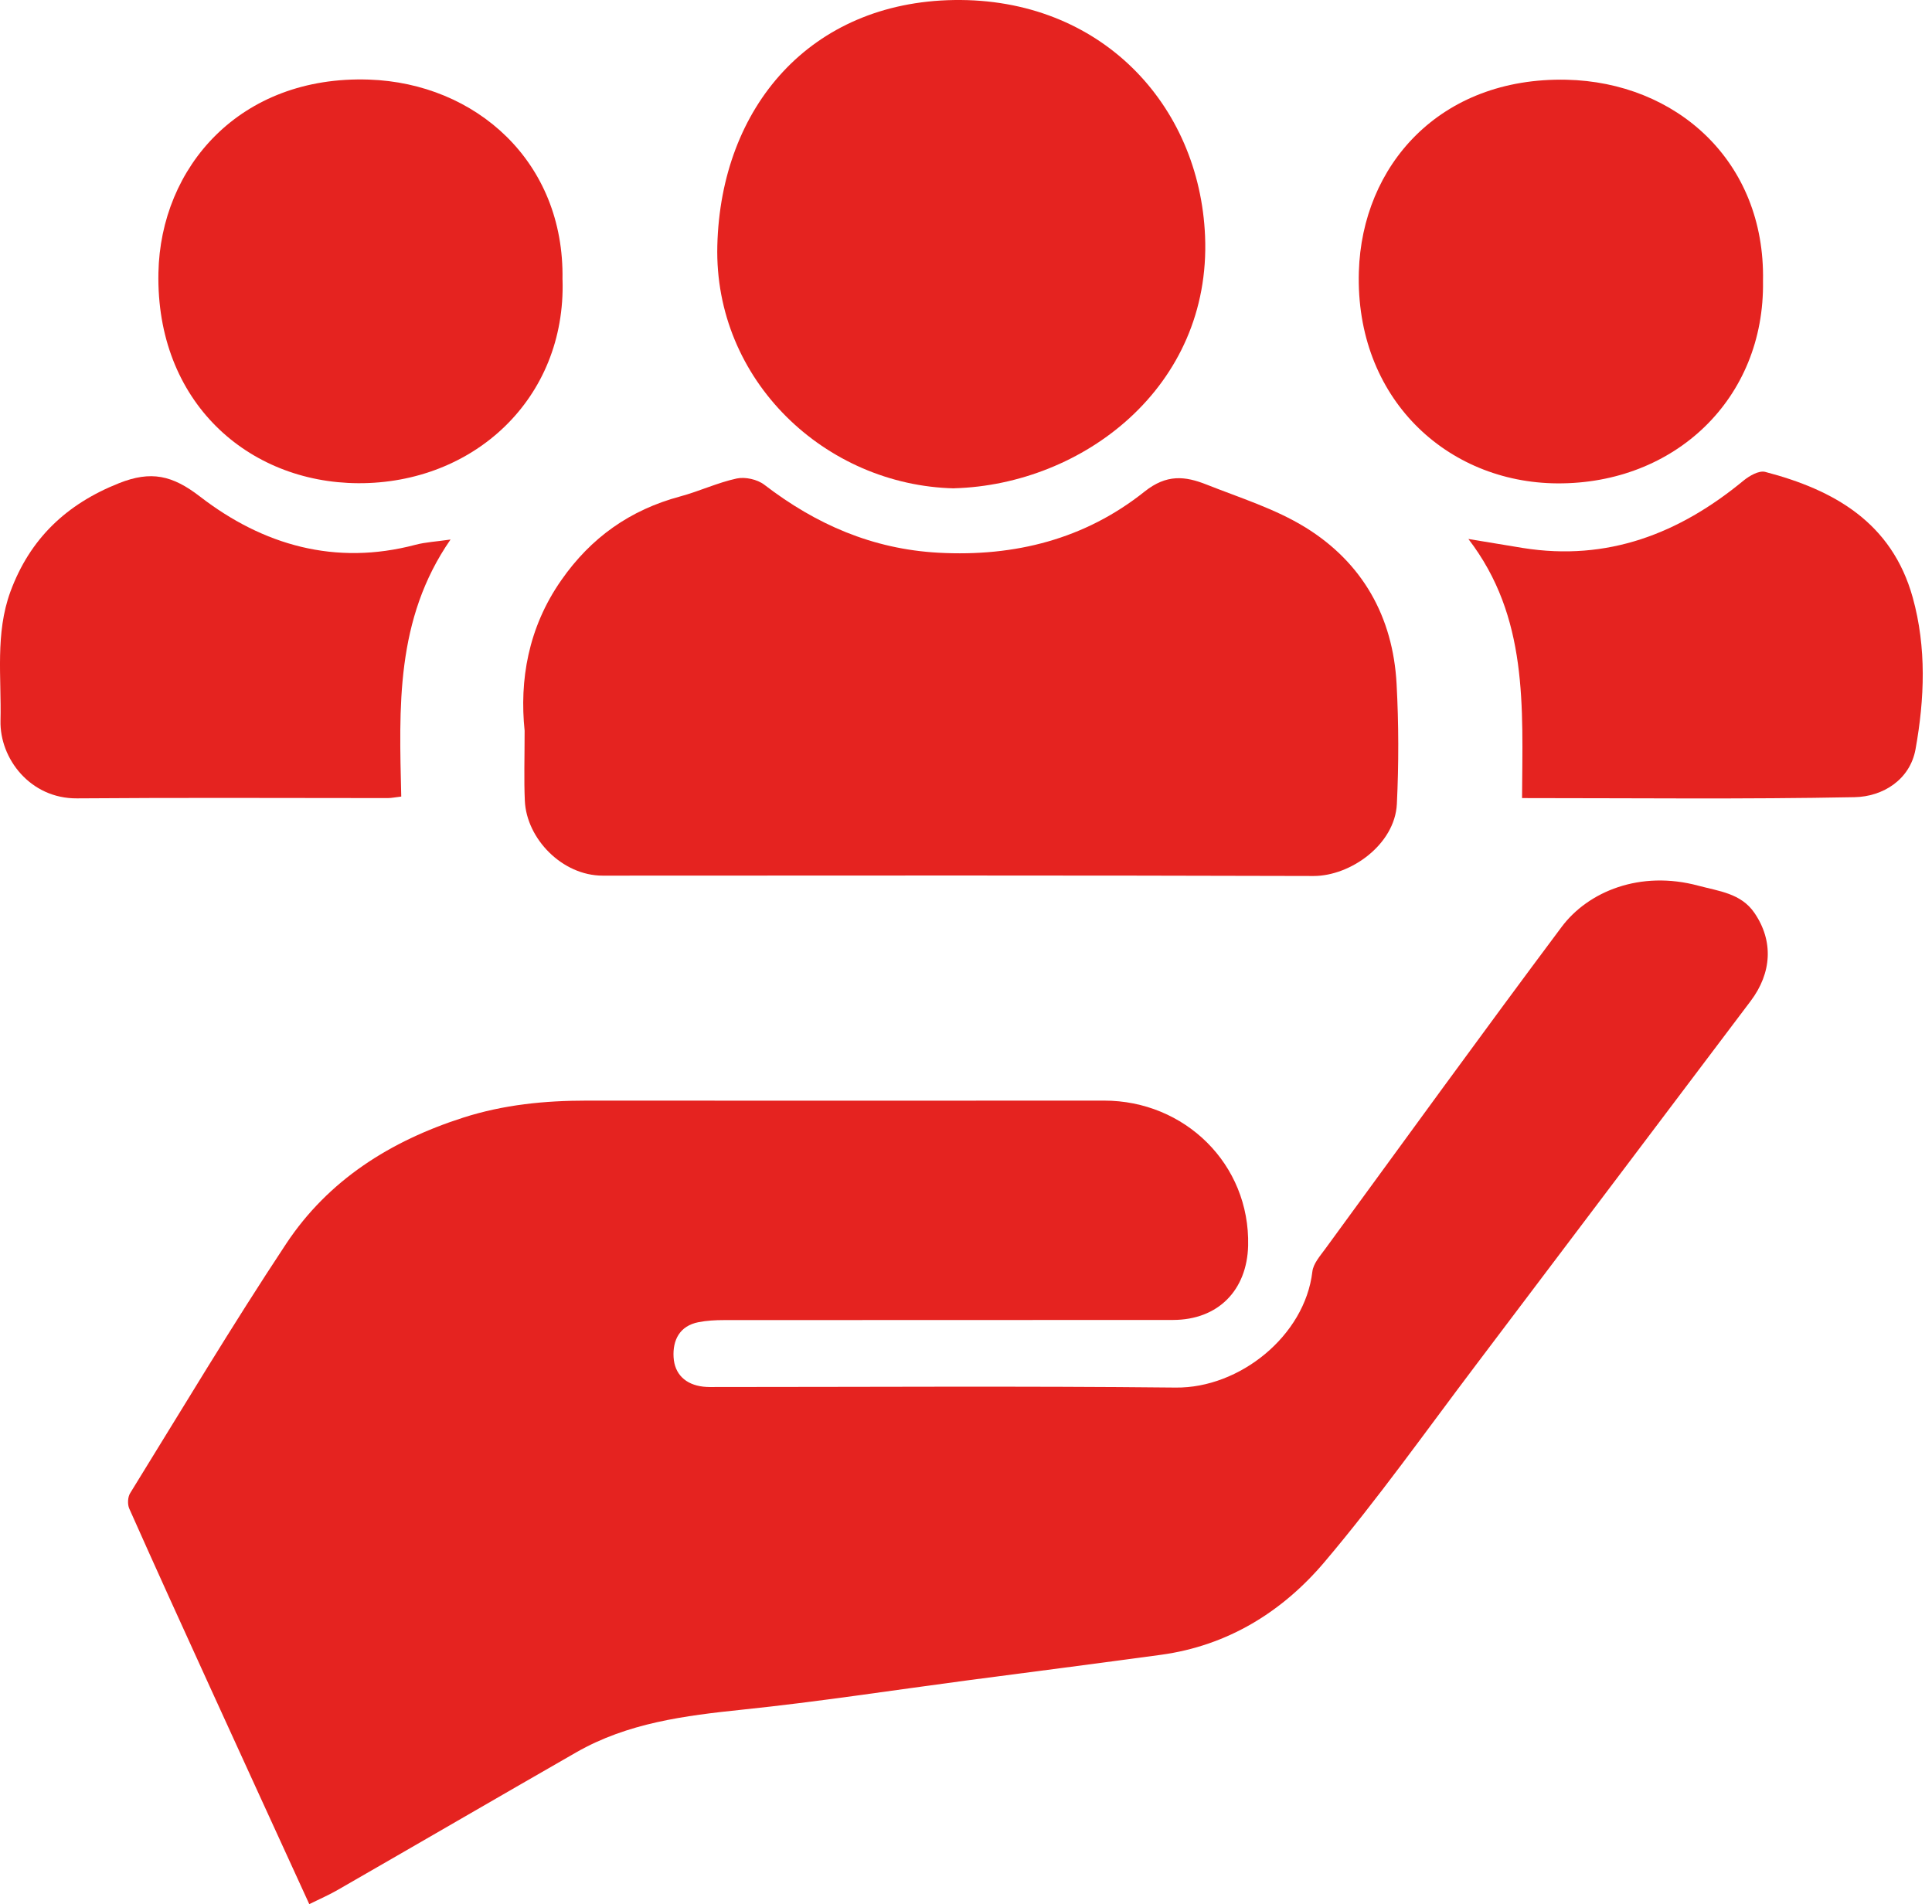 <?xml version="1.0" encoding="UTF-8"?>
<svg xmlns="http://www.w3.org/2000/svg" width="70" height="69" viewBox="0 0 70 69" fill="none">
  <path d="M11.207 69C9.984 66.328 8.791 63.727 7.604 61.123C6.623 58.974 5.644 56.823 4.683 54.664C4.615 54.511 4.627 54.247 4.715 54.106C6.582 51.084 8.406 48.032 10.366 45.071C11.898 42.757 14.148 41.343 16.784 40.497C18.251 40.027 19.738 39.881 21.258 39.881C27.505 39.881 33.752 39.888 39.999 39.881C42.917 39.876 45.294 42.178 45.222 45.137C45.181 46.749 44.14 47.826 42.499 47.829C37.075 47.834 31.651 47.829 26.227 47.834C25.919 47.834 25.61 47.851 25.311 47.909C24.621 48.042 24.37 48.566 24.405 49.177C24.44 49.794 24.84 50.173 25.479 50.246C25.633 50.264 25.786 50.259 25.942 50.259C31.495 50.259 37.047 50.221 42.6 50.279C44.91 50.304 47.275 48.407 47.549 46.08C47.581 45.791 47.828 45.511 48.014 45.257C50.86 41.363 53.69 37.456 56.578 33.591C57.544 32.298 59.431 31.526 61.537 32.094C62.277 32.293 63.077 32.368 63.562 33.073C64.264 34.092 64.199 35.254 63.427 36.276C60.106 40.673 56.792 45.076 53.469 49.469C51.662 51.859 49.926 54.31 47.994 56.594C46.467 58.401 44.484 59.633 42.059 59.963C39.724 60.28 37.385 60.582 35.047 60.889C32.338 61.248 29.631 61.666 26.913 61.948C24.81 62.167 22.742 62.428 20.873 63.5C17.992 65.153 15.121 66.824 12.241 68.479C11.924 68.663 11.586 68.809 11.209 68.995L11.207 69Z" fill="#E52320"></path>
  <path d="M19.008 26.476C18.82 24.667 19.127 22.755 20.334 21.027C21.411 19.479 22.828 18.478 24.639 17.99C25.333 17.804 25.995 17.489 26.694 17.338C27.001 17.273 27.442 17.371 27.693 17.565C29.563 19.001 31.61 19.897 34.001 20.028C36.771 20.179 39.309 19.535 41.468 17.814C42.273 17.172 42.942 17.253 43.712 17.557C44.925 18.038 46.203 18.435 47.3 19.112C49.365 20.388 50.47 22.348 50.601 24.783C50.679 26.23 50.681 27.686 50.611 29.133C50.538 30.602 48.935 31.744 47.589 31.742C39.005 31.717 30.421 31.724 21.836 31.729C20.369 31.729 19.079 30.391 19.016 29.02C18.981 28.25 19.008 27.477 19.008 26.476Z" fill="#E52320"></path>
  <path d="M34.572 17.696C29.9 17.587 25.869 13.786 25.99 8.9C26.116 3.878 29.356 0.082 34.564 0.001C39.875 -0.079 43.463 3.785 43.662 8.56C43.888 14.03 39.226 17.562 34.572 17.693V17.696Z" fill="#E52320"></path>
  <path d="M20.382 10.135C20.511 14.455 17.152 17.53 12.978 17.509C8.983 17.489 5.647 14.561 5.74 9.884C5.815 6.062 8.686 2.726 13.37 2.884C17.225 3.015 20.46 5.843 20.38 10.135H20.382Z" fill="#E52320"></path>
  <path d="M63.877 10.183C63.945 14.45 60.677 17.54 56.425 17.515C52.422 17.492 49.098 14.43 49.234 9.846C49.347 6.009 52.153 2.791 56.754 2.889C60.722 2.975 63.962 5.828 63.877 10.183Z" fill="#E52320"></path>
  <path d="M55.147 28.922C55.164 25.611 55.378 22.36 53.202 19.53C53.924 19.651 54.553 19.756 55.182 19.857C58.244 20.345 60.843 19.336 63.172 17.414C63.384 17.24 63.733 17.041 63.955 17.099C66.461 17.753 68.546 18.939 69.301 21.648C69.807 23.467 69.731 25.326 69.404 27.145C69.206 28.247 68.229 28.866 67.195 28.886C63.215 28.964 59.233 28.919 55.152 28.919L55.147 28.922Z" fill="#E52320"></path>
  <path d="M16.326 19.547C14.316 22.446 14.465 25.648 14.538 28.864C14.336 28.886 14.191 28.919 14.045 28.919C10.293 28.919 6.54 28.899 2.788 28.929C1.098 28.942 -0.014 27.488 0.018 26.114C0.056 24.549 -0.18 22.959 0.378 21.437C1.083 19.527 2.398 18.269 4.311 17.509C5.475 17.047 6.245 17.22 7.249 17.995C9.529 19.754 12.148 20.508 15.051 19.741C15.421 19.643 15.811 19.625 16.322 19.55L16.326 19.547Z" fill="#E52320"></path>
</svg>
